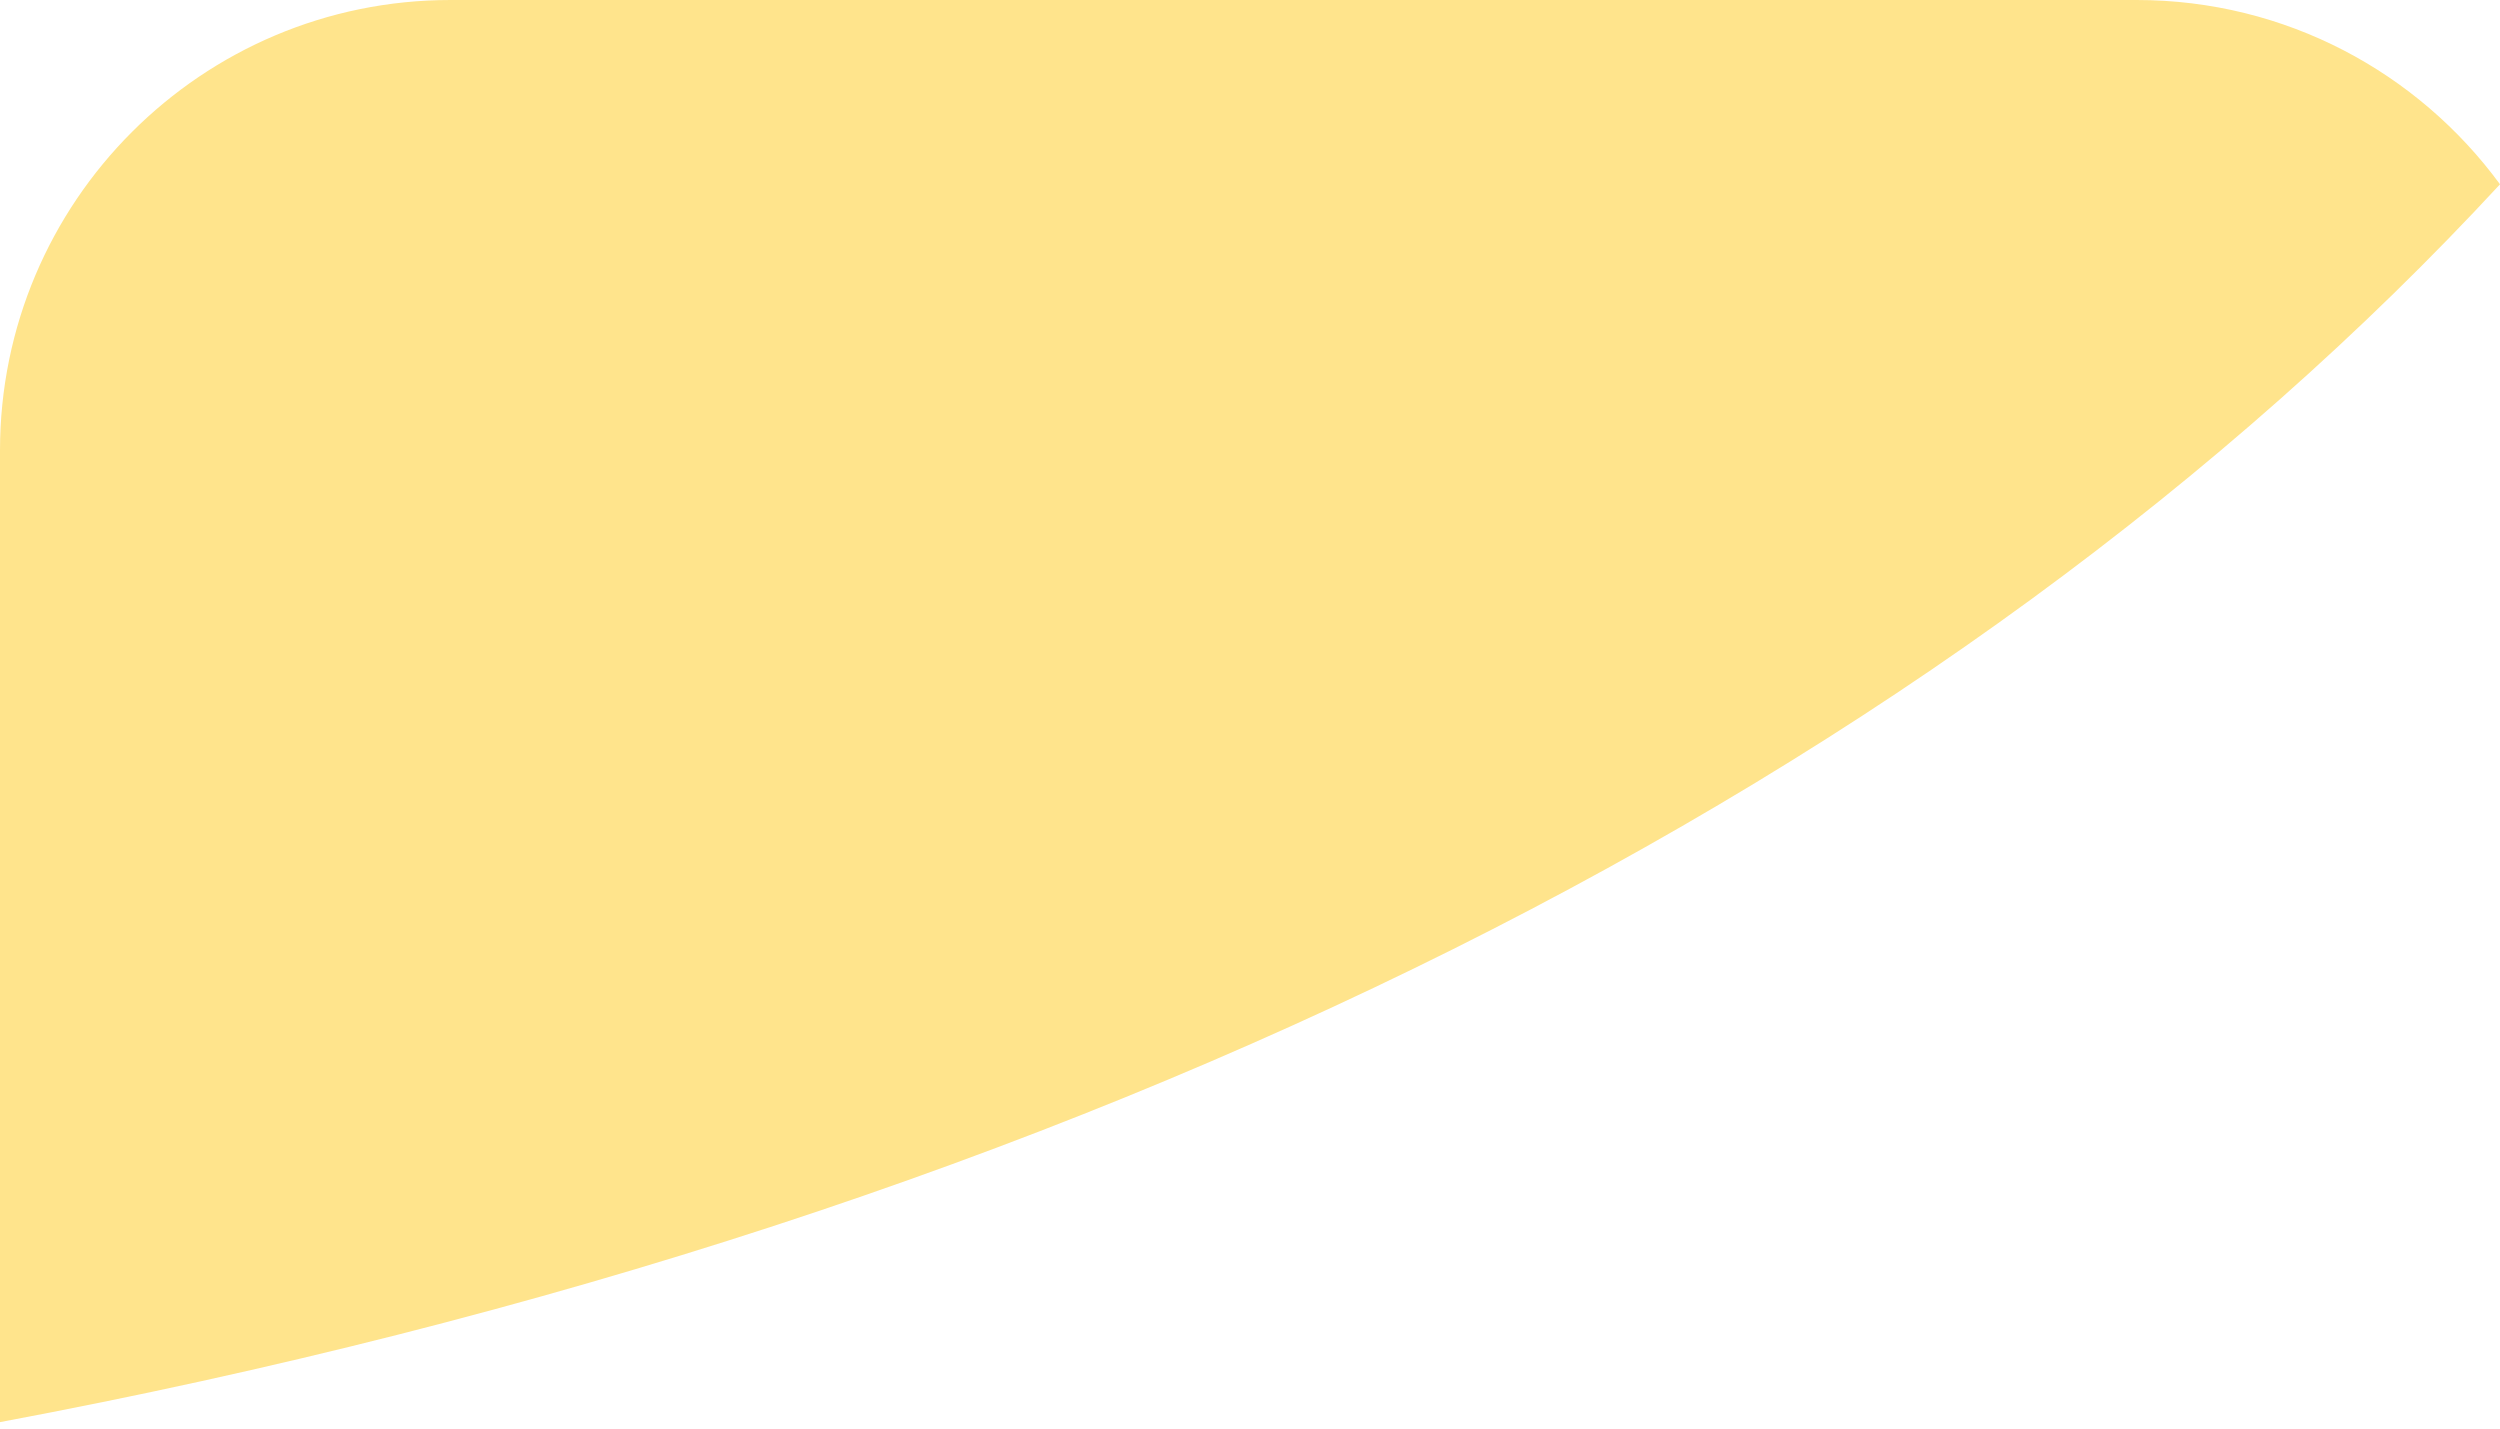 <?xml version="1.0" encoding="UTF-8"?> <svg xmlns="http://www.w3.org/2000/svg" width="245" height="140" viewBox="0 0 245 140" fill="none"> <path d="M245 18.062C236.967 7.111 224.006 0 209.385 0H44.157C19.769 0 0 19.769 0 44.157V139.368C106.871 119.365 191.241 76.185 245 18.062Z" fill="#FFE48C"></path> </svg> 